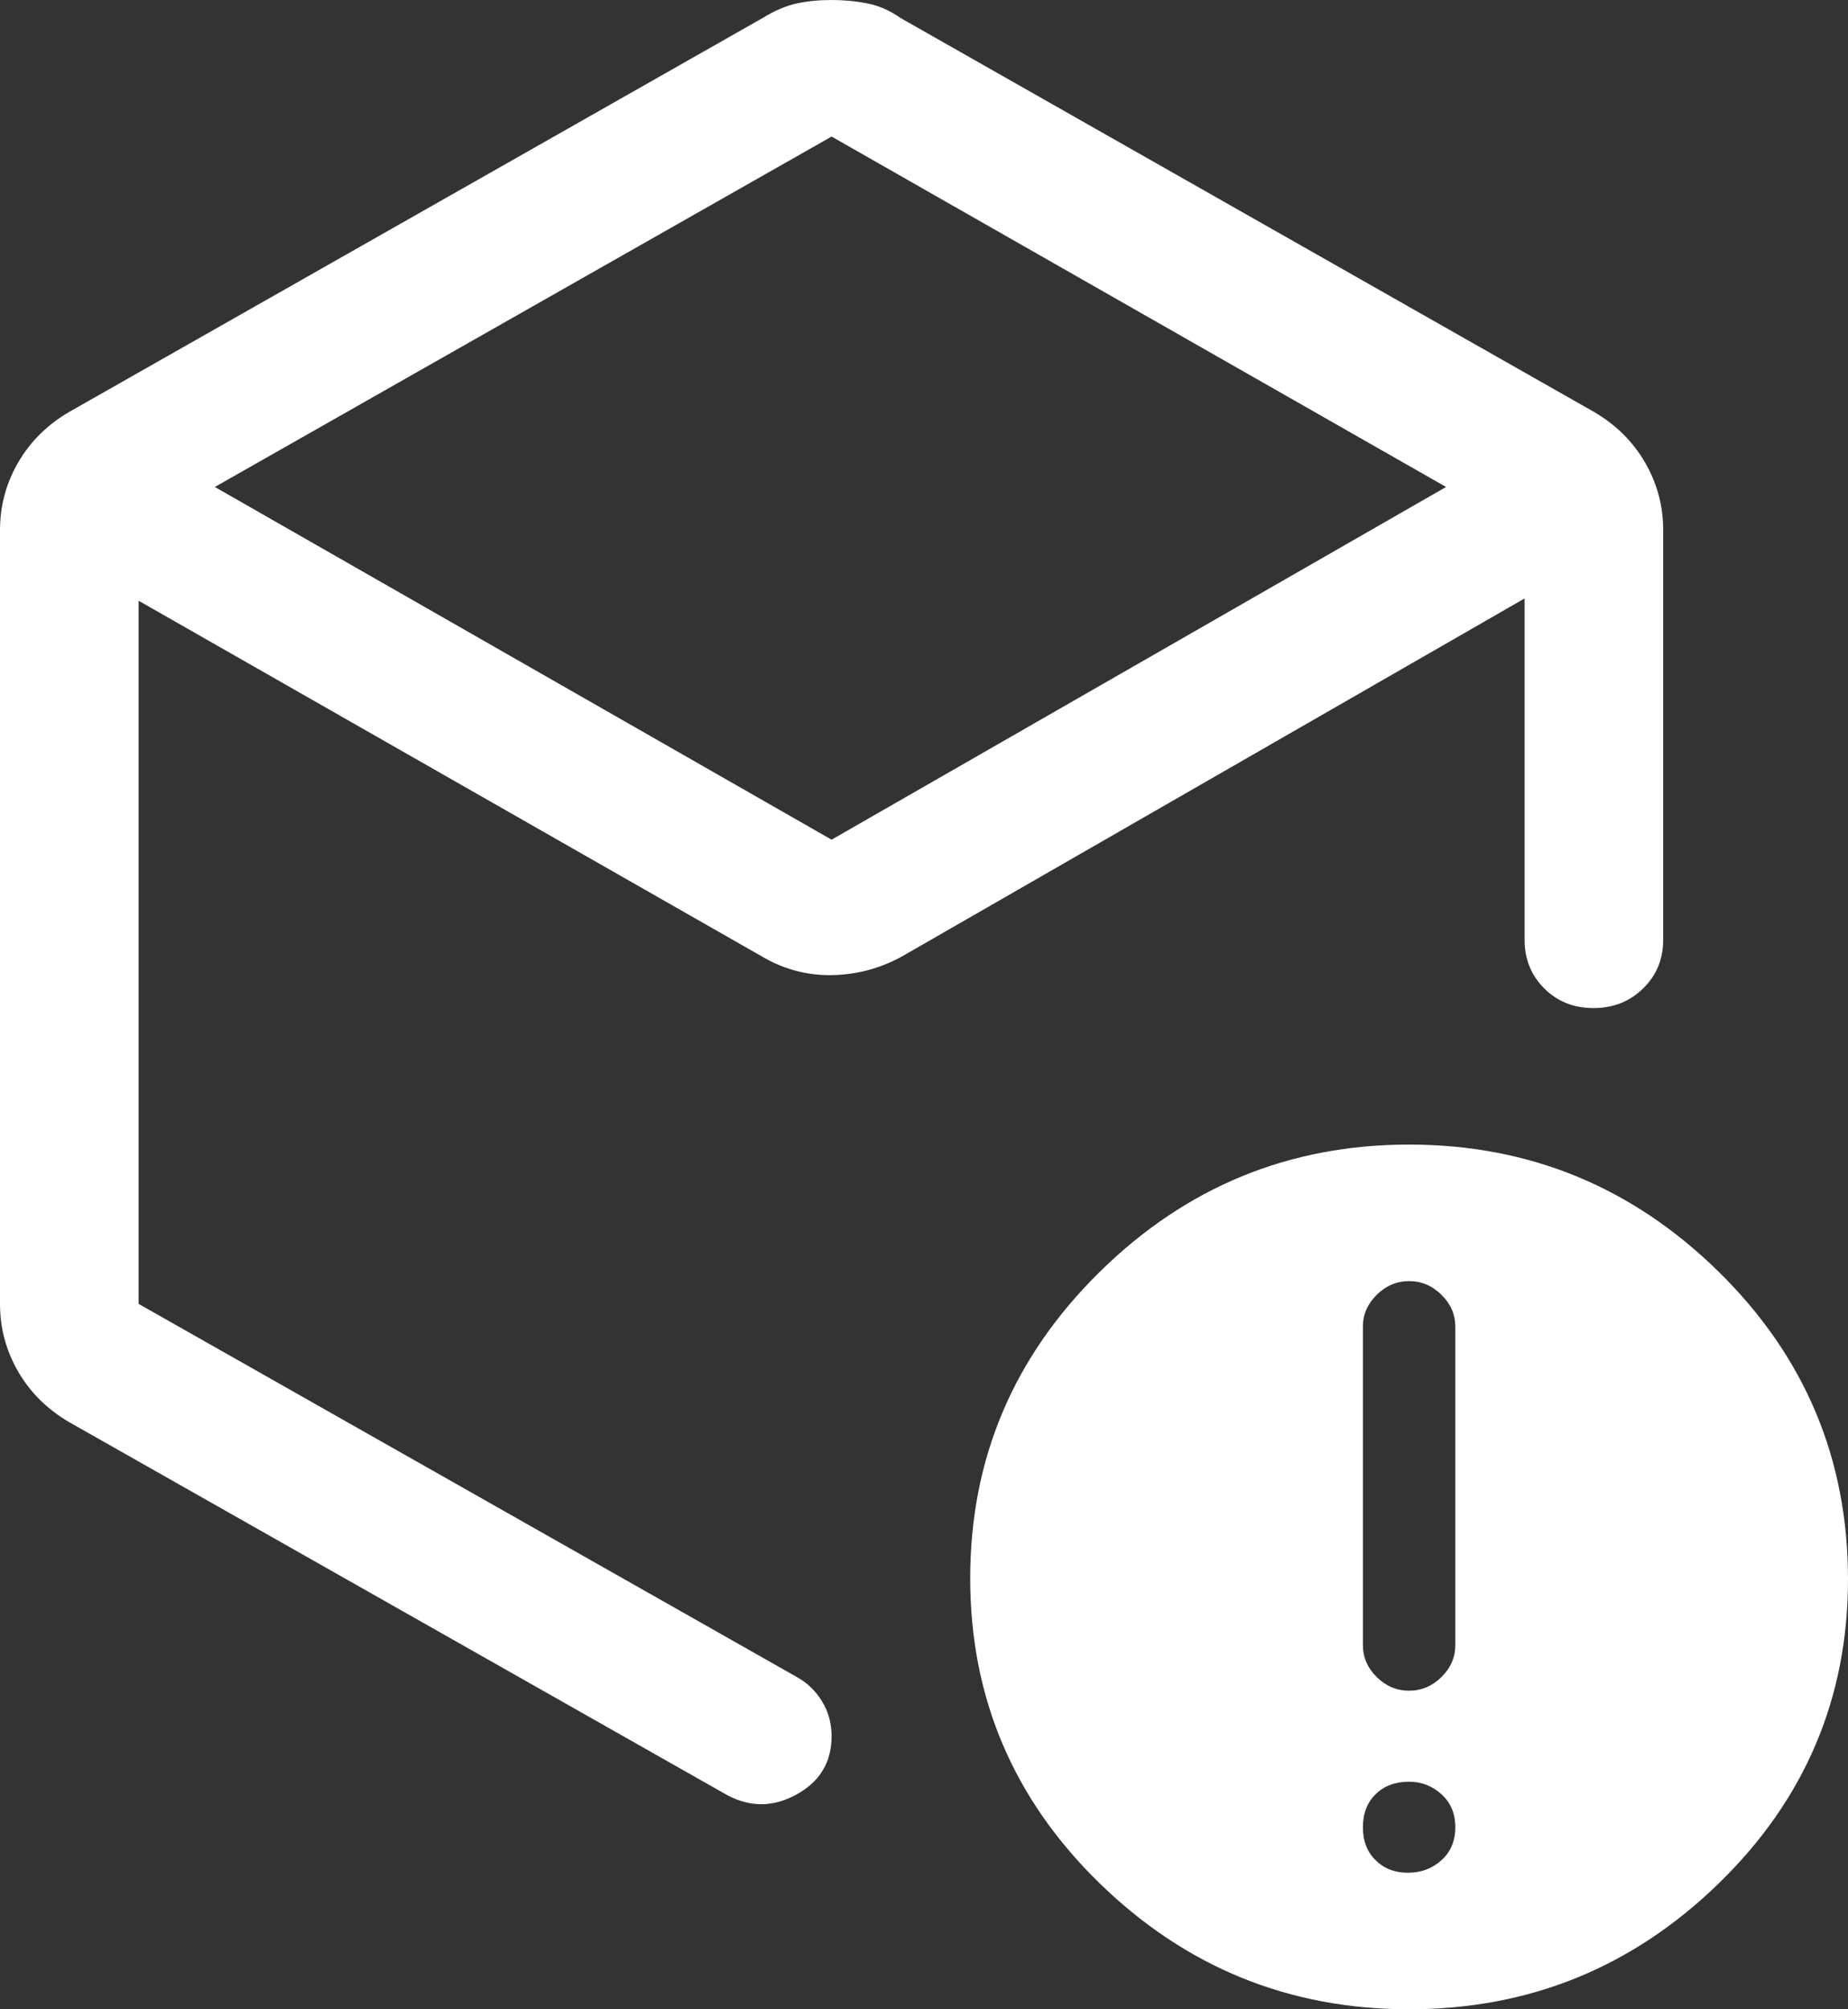 <svg width="46" height="50" viewBox="0 0 46 50" fill="none" xmlns="http://www.w3.org/2000/svg">
<rect x="0" y="0" width="46" height="50" fill="#333333" stroke="none"/>
<path d="M20.7 3.398L5.348 12.118L20.7 20.895L35.995 12.118L20.7 3.398ZM0 32.446V13.194C0 12.59 0.151 12.027 0.453 11.507C0.755 10.987 1.179 10.567 1.725 10.249L18.975 0.453C19.282 0.264 19.568 0.142 19.835 0.085C20.101 0.028 20.389 0 20.697 0C21.006 0 21.304 0.028 21.591 0.085C21.879 0.142 22.157 0.264 22.425 0.453L39.675 10.249C40.221 10.567 40.645 10.987 40.947 11.507C41.249 12.027 41.4 12.59 41.4 13.194V23.386C41.4 23.867 41.234 24.271 40.901 24.596C40.569 24.922 40.157 25.085 39.665 25.085C39.173 25.085 38.765 24.922 38.439 24.596C38.113 24.271 37.95 23.867 37.95 23.386V14.892L22.483 23.783C21.946 24.085 21.371 24.245 20.758 24.264C20.144 24.283 19.569 24.141 19.032 23.839L3.45 14.949V32.446L19.837 41.733C20.096 41.877 20.305 42.079 20.463 42.339C20.621 42.599 20.7 42.888 20.7 43.205C20.7 43.847 20.413 44.328 19.837 44.649C19.262 44.97 18.688 44.979 18.113 44.677L1.725 35.391C1.179 35.072 0.755 34.653 0.453 34.133C0.151 33.612 0 33.05 0 32.446ZM35.046 46.602C35.372 46.602 35.65 46.499 35.88 46.291C36.11 46.083 36.225 45.81 36.225 45.47C36.225 45.13 36.11 44.856 35.88 44.649C35.65 44.441 35.382 44.337 35.075 44.337C34.73 44.337 34.452 44.441 34.241 44.649C34.03 44.856 33.925 45.13 33.925 45.47C33.925 45.81 34.03 46.083 34.241 46.291C34.452 46.499 34.72 46.602 35.046 46.602ZM35.075 42.072C35.382 42.072 35.65 41.959 35.88 41.733C36.11 41.506 36.225 41.242 36.225 40.94V33.013C36.225 32.711 36.11 32.446 35.88 32.22C35.65 31.993 35.382 31.88 35.075 31.88C34.768 31.88 34.5 31.993 34.27 32.22C34.04 32.446 33.925 32.711 33.925 33.013V40.94C33.925 41.242 34.04 41.506 34.27 41.733C34.5 41.959 34.768 42.072 35.075 42.072ZM35.075 50C32.085 50 29.517 48.954 27.37 46.863C25.223 44.772 24.15 42.242 24.15 39.275C24.15 36.308 25.223 33.767 27.37 31.654C29.517 29.539 32.085 28.482 35.075 28.482C38.065 28.482 40.633 29.537 42.78 31.646C44.927 33.755 46 36.305 46 39.298C46 42.259 44.927 44.783 42.78 46.87C40.633 48.957 38.065 50 35.075 50Z" fill="white"/>
</svg>
